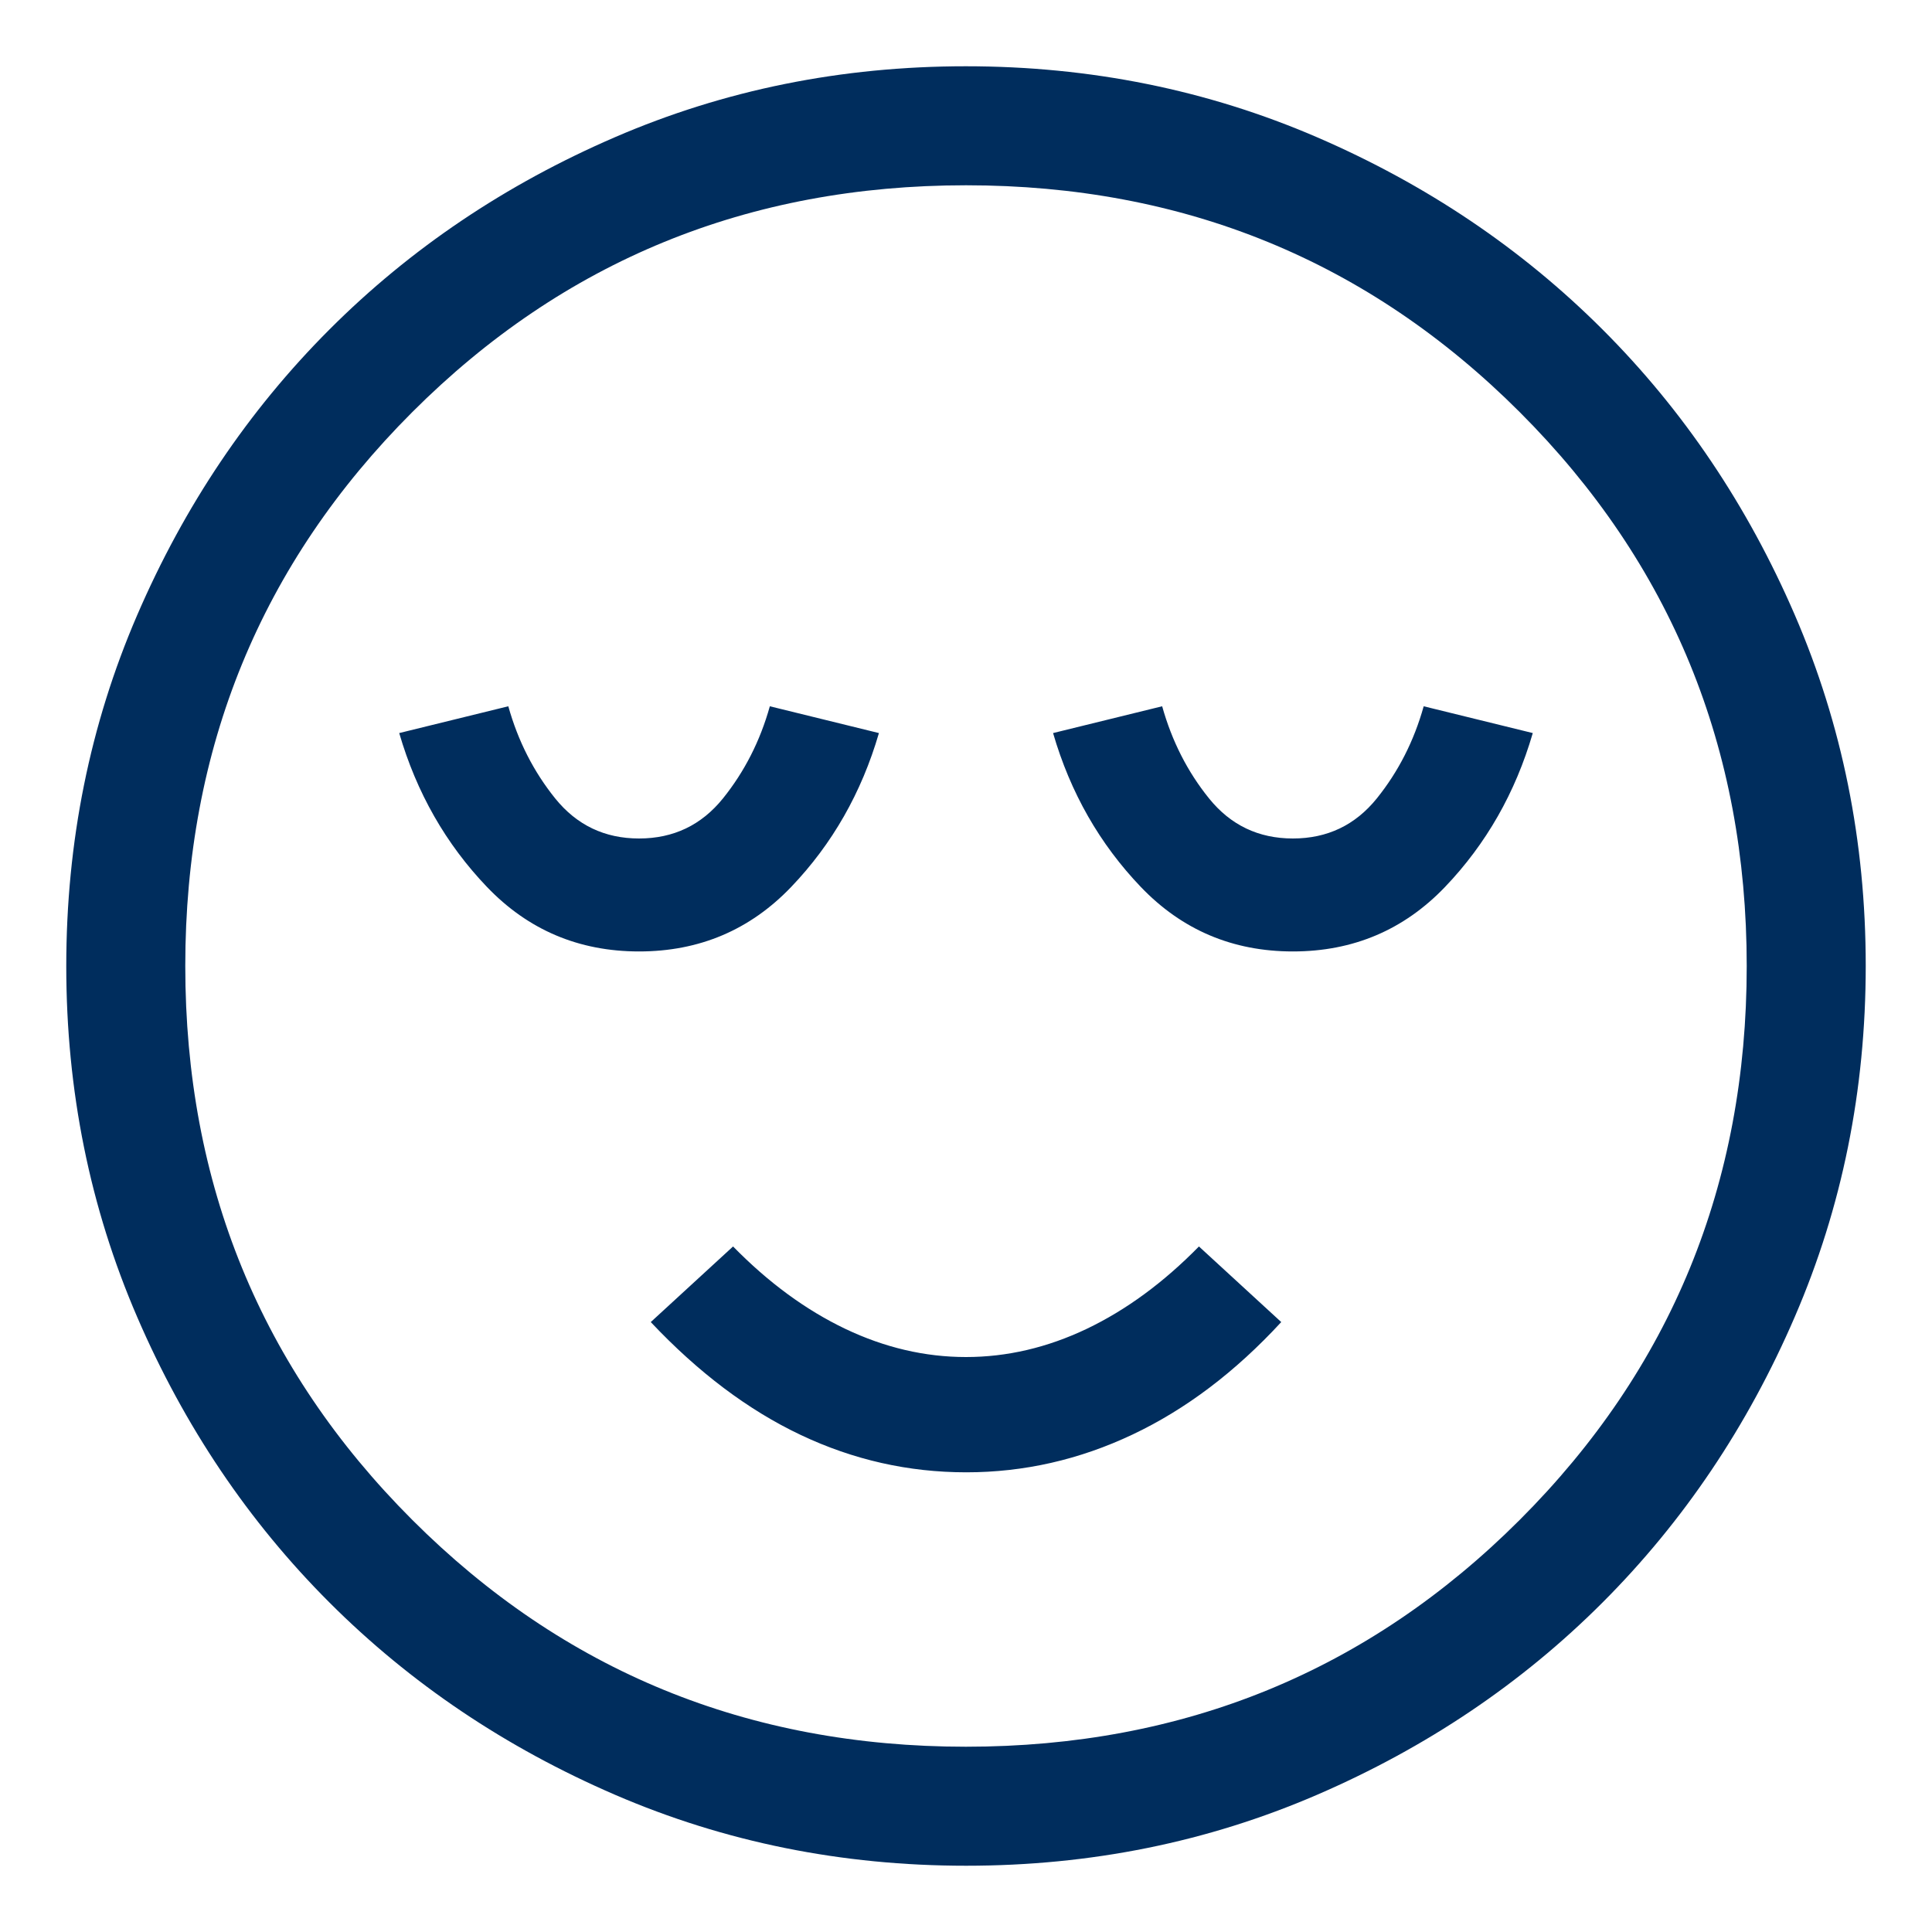 <svg width="30" height="30" viewBox="0 0 30 30" fill="none" xmlns="http://www.w3.org/2000/svg">
<mask id="mask0_851_9322" style="mask-type:alpha" maskUnits="userSpaceOnUse" x="0" y="0" width="30" height="30">
<rect width="30" height="30" fill="#D9D9D9"/>
</mask>
<g mask="url(#mask0_851_9322)">
<path d="M9.923 14.774C10.859 14.774 11.646 14.44 12.285 13.773C12.924 13.105 13.378 12.309 13.648 11.383L11.954 10.967C11.803 11.507 11.56 11.983 11.226 12.398C10.891 12.813 10.457 13.02 9.923 13.02C9.39 13.02 8.956 12.813 8.621 12.398C8.287 11.983 8.044 11.507 7.893 10.967L6.199 11.383C6.469 12.309 6.923 13.105 7.562 13.773C8.201 14.44 8.988 14.774 9.923 14.774ZM15.004 22.862C15.9 22.862 16.762 22.666 17.587 22.275C18.413 21.884 19.183 21.302 19.895 20.529L18.617 19.355C18.068 19.915 17.488 20.341 16.875 20.634C16.262 20.926 15.637 21.072 15 21.072C14.363 21.072 13.738 20.926 13.125 20.634C12.512 20.341 11.931 19.915 11.383 19.355L10.105 20.529C10.842 21.311 11.618 21.896 12.434 22.282C13.251 22.669 14.107 22.862 15.004 22.862ZM20.076 14.774C21.011 14.774 21.799 14.44 22.438 13.773C23.077 13.105 23.531 12.309 23.801 11.383L22.107 10.967C21.956 11.507 21.713 11.983 21.379 12.398C21.044 12.813 20.61 13.02 20.076 13.02C19.543 13.02 19.109 12.813 18.774 12.398C18.439 11.983 18.197 11.507 18.046 10.967L16.352 11.383C16.621 12.309 17.076 13.105 17.715 13.773C18.354 14.44 19.141 14.774 20.076 14.774ZM15.002 28.971C13.07 28.971 11.254 28.604 9.554 27.871C7.853 27.137 6.374 26.142 5.117 24.885C3.859 23.628 2.863 22.149 2.13 20.45C1.396 18.75 1.029 16.935 1.029 15.003C1.029 13.07 1.396 11.254 2.129 9.554C2.863 7.853 3.858 6.375 5.115 5.117C6.372 3.859 7.85 2.864 9.55 2.13C11.249 1.396 13.065 1.029 14.997 1.029C16.93 1.029 18.746 1.396 20.446 2.129C22.146 2.863 23.625 3.858 24.883 5.115C26.141 6.372 27.136 7.851 27.87 9.55C28.604 11.249 28.971 13.065 28.971 14.997C28.971 16.93 28.604 18.746 27.87 20.446C27.137 22.147 26.142 23.625 24.885 24.883C23.628 26.141 22.149 27.136 20.45 27.87C18.75 28.604 16.935 28.971 15.002 28.971ZM14.999 27.123C18.383 27.123 21.25 25.948 23.599 23.6C25.948 21.251 27.123 18.385 27.123 15.001C27.123 11.617 25.948 8.75 23.6 6.401C21.251 4.052 18.385 2.877 15.001 2.877C11.617 2.877 8.75 4.051 6.401 6.4C4.052 8.749 2.877 11.615 2.877 14.999C2.877 18.383 4.051 21.25 6.4 23.599C8.749 25.948 11.615 27.123 14.999 27.123Z" fill="#002D5D"/>
</g>
</svg>

